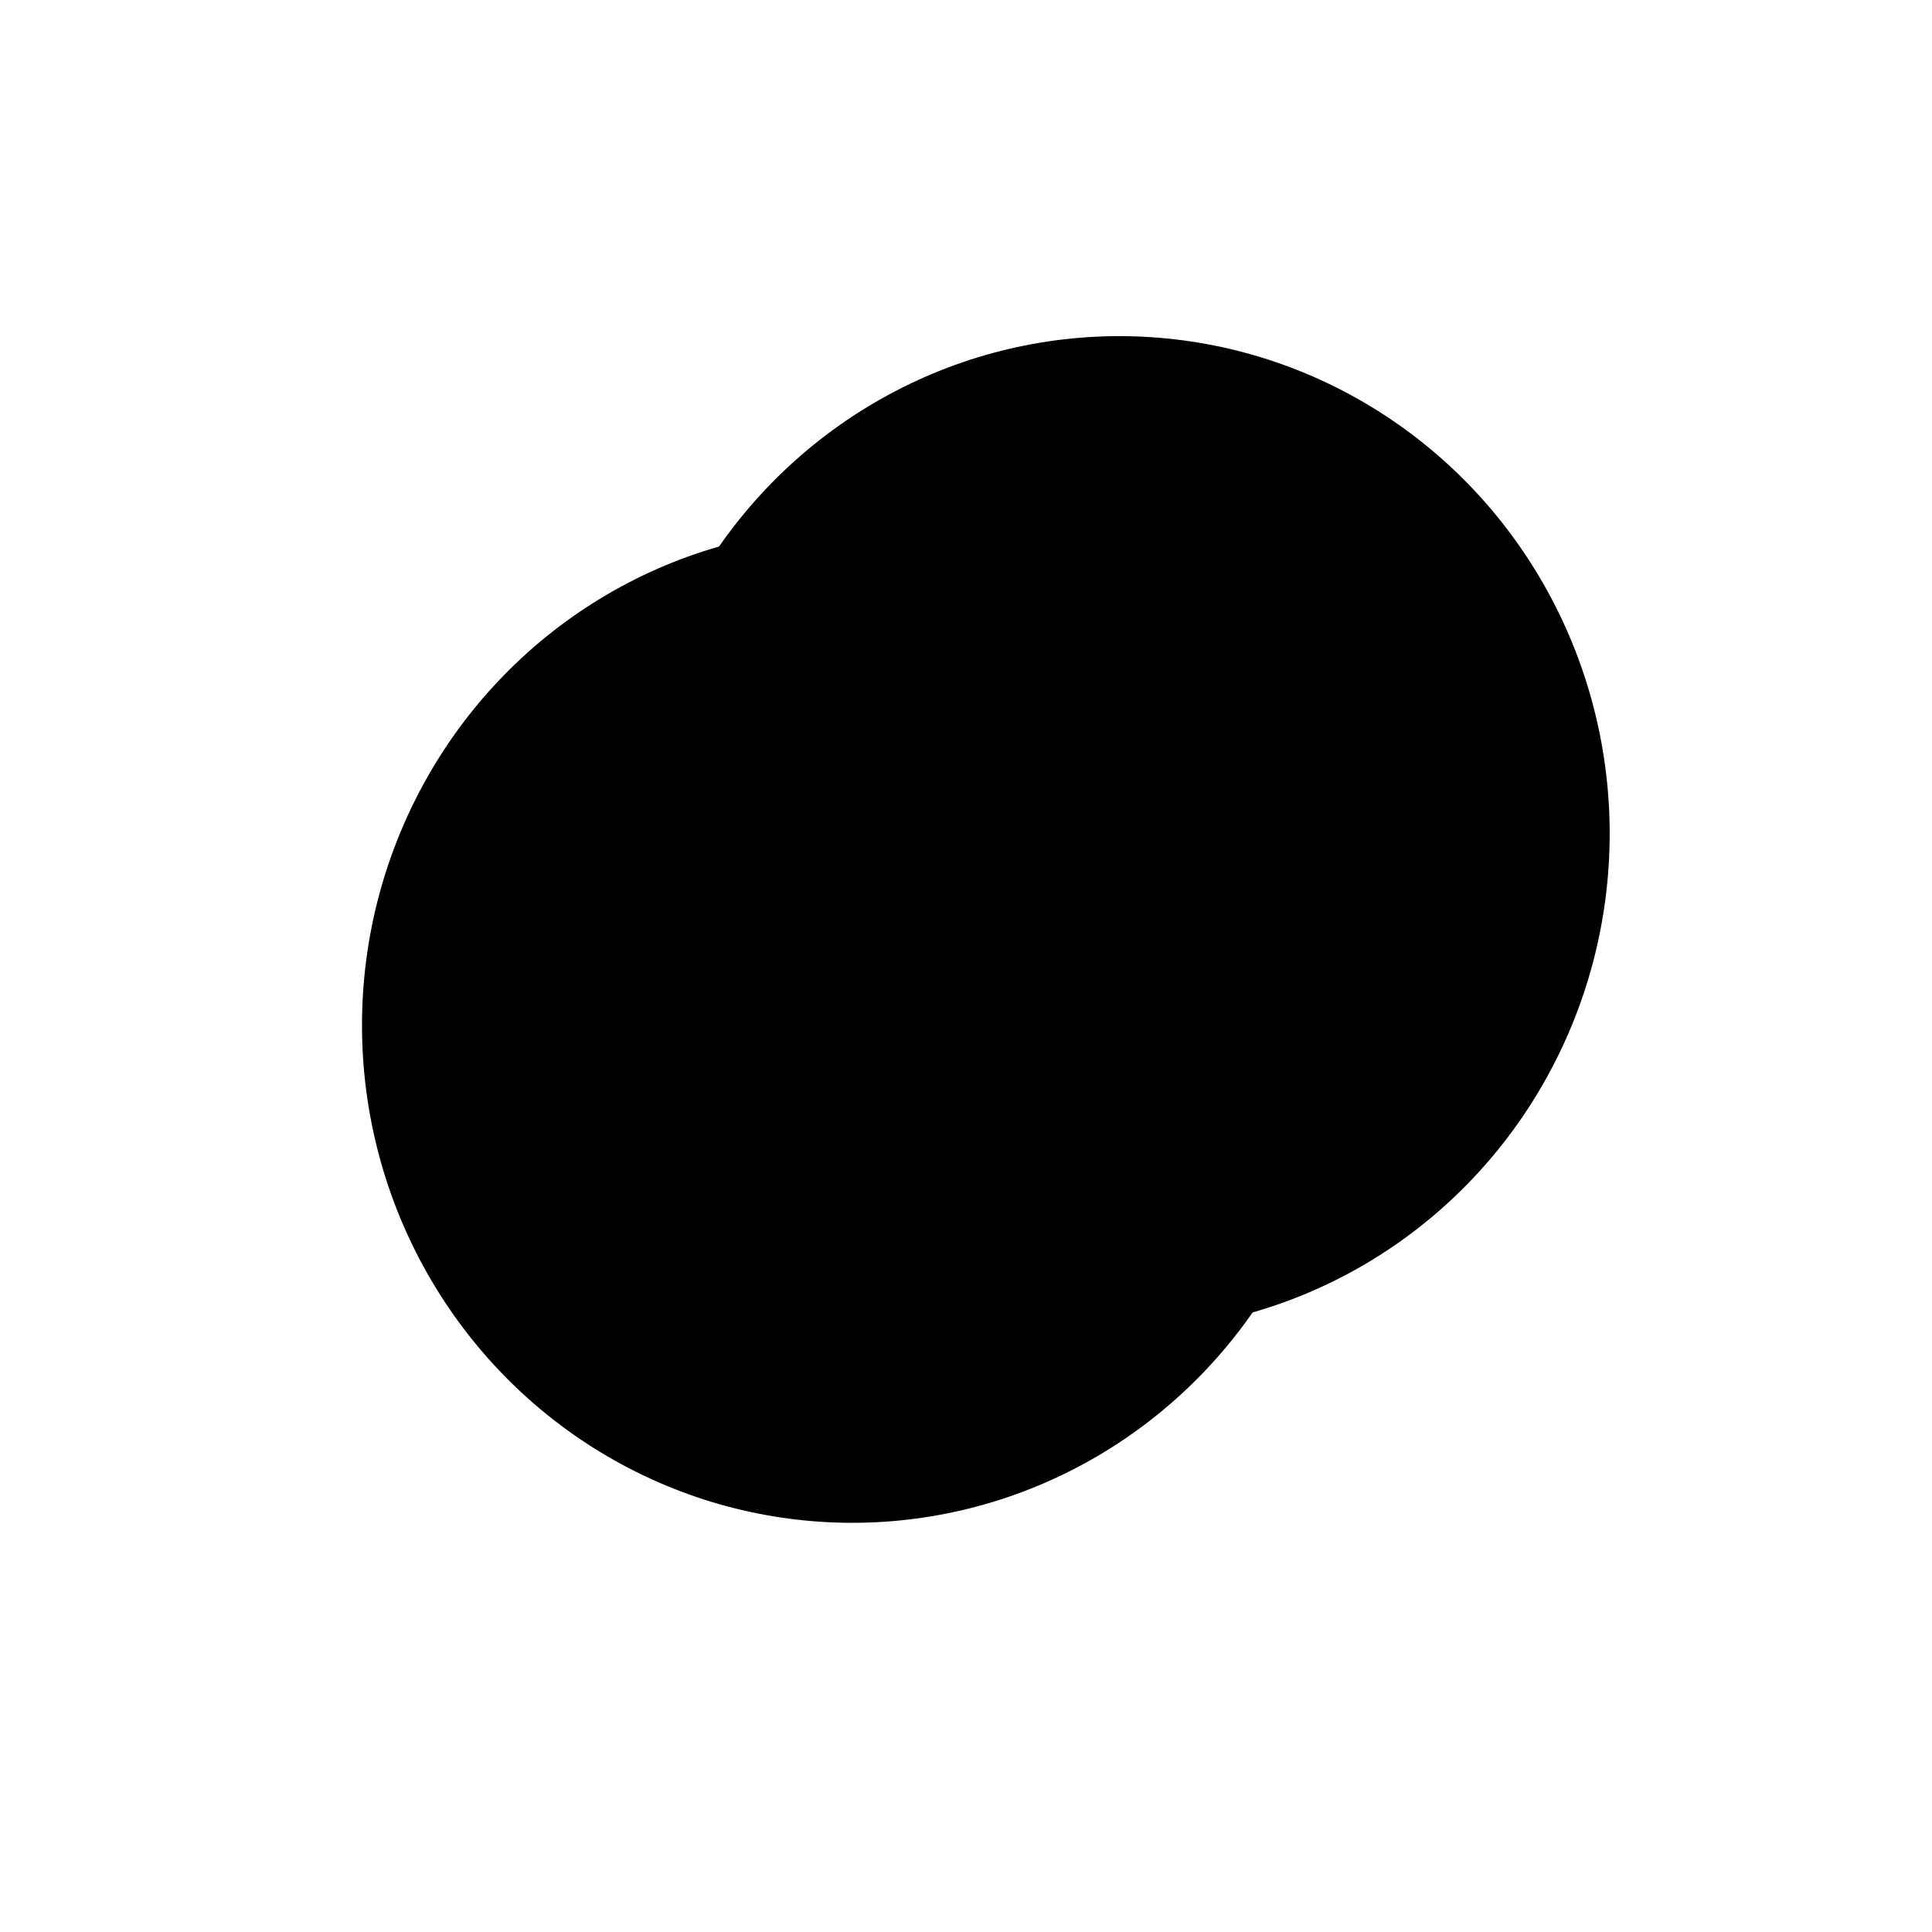 <svg xmlns="http://www.w3.org/2000/svg" xmlns:xlink="http://www.w3.org/1999/xlink" xmlns:svgjs="http://svgjs.dev/svgjs" viewBox="0 0 800 800"><defs><filter id="bbblurry-filter" x="-100%" y="-100%" width="400%" height="400%" filterUnits="objectBoundingBox" primitiveUnits="userSpaceOnUse" color-interpolation-filters="sRGB"><feGaussianBlur stdDeviation="40" x="0%" y="0%" width="100%" height="100%"></feGaussianBlur></filter></defs><g filter="url(#bbblurry-filter)"><ellipse rx="203" ry="206" cx="352.897" cy="424.564" fill="hsla(20, 92%, 81%, 1.00)"></ellipse><ellipse rx="203" ry="206" cx="463.534" cy="345.188" fill="hsla(153, 13%, 65%, 1.00)"></ellipse></g></svg>